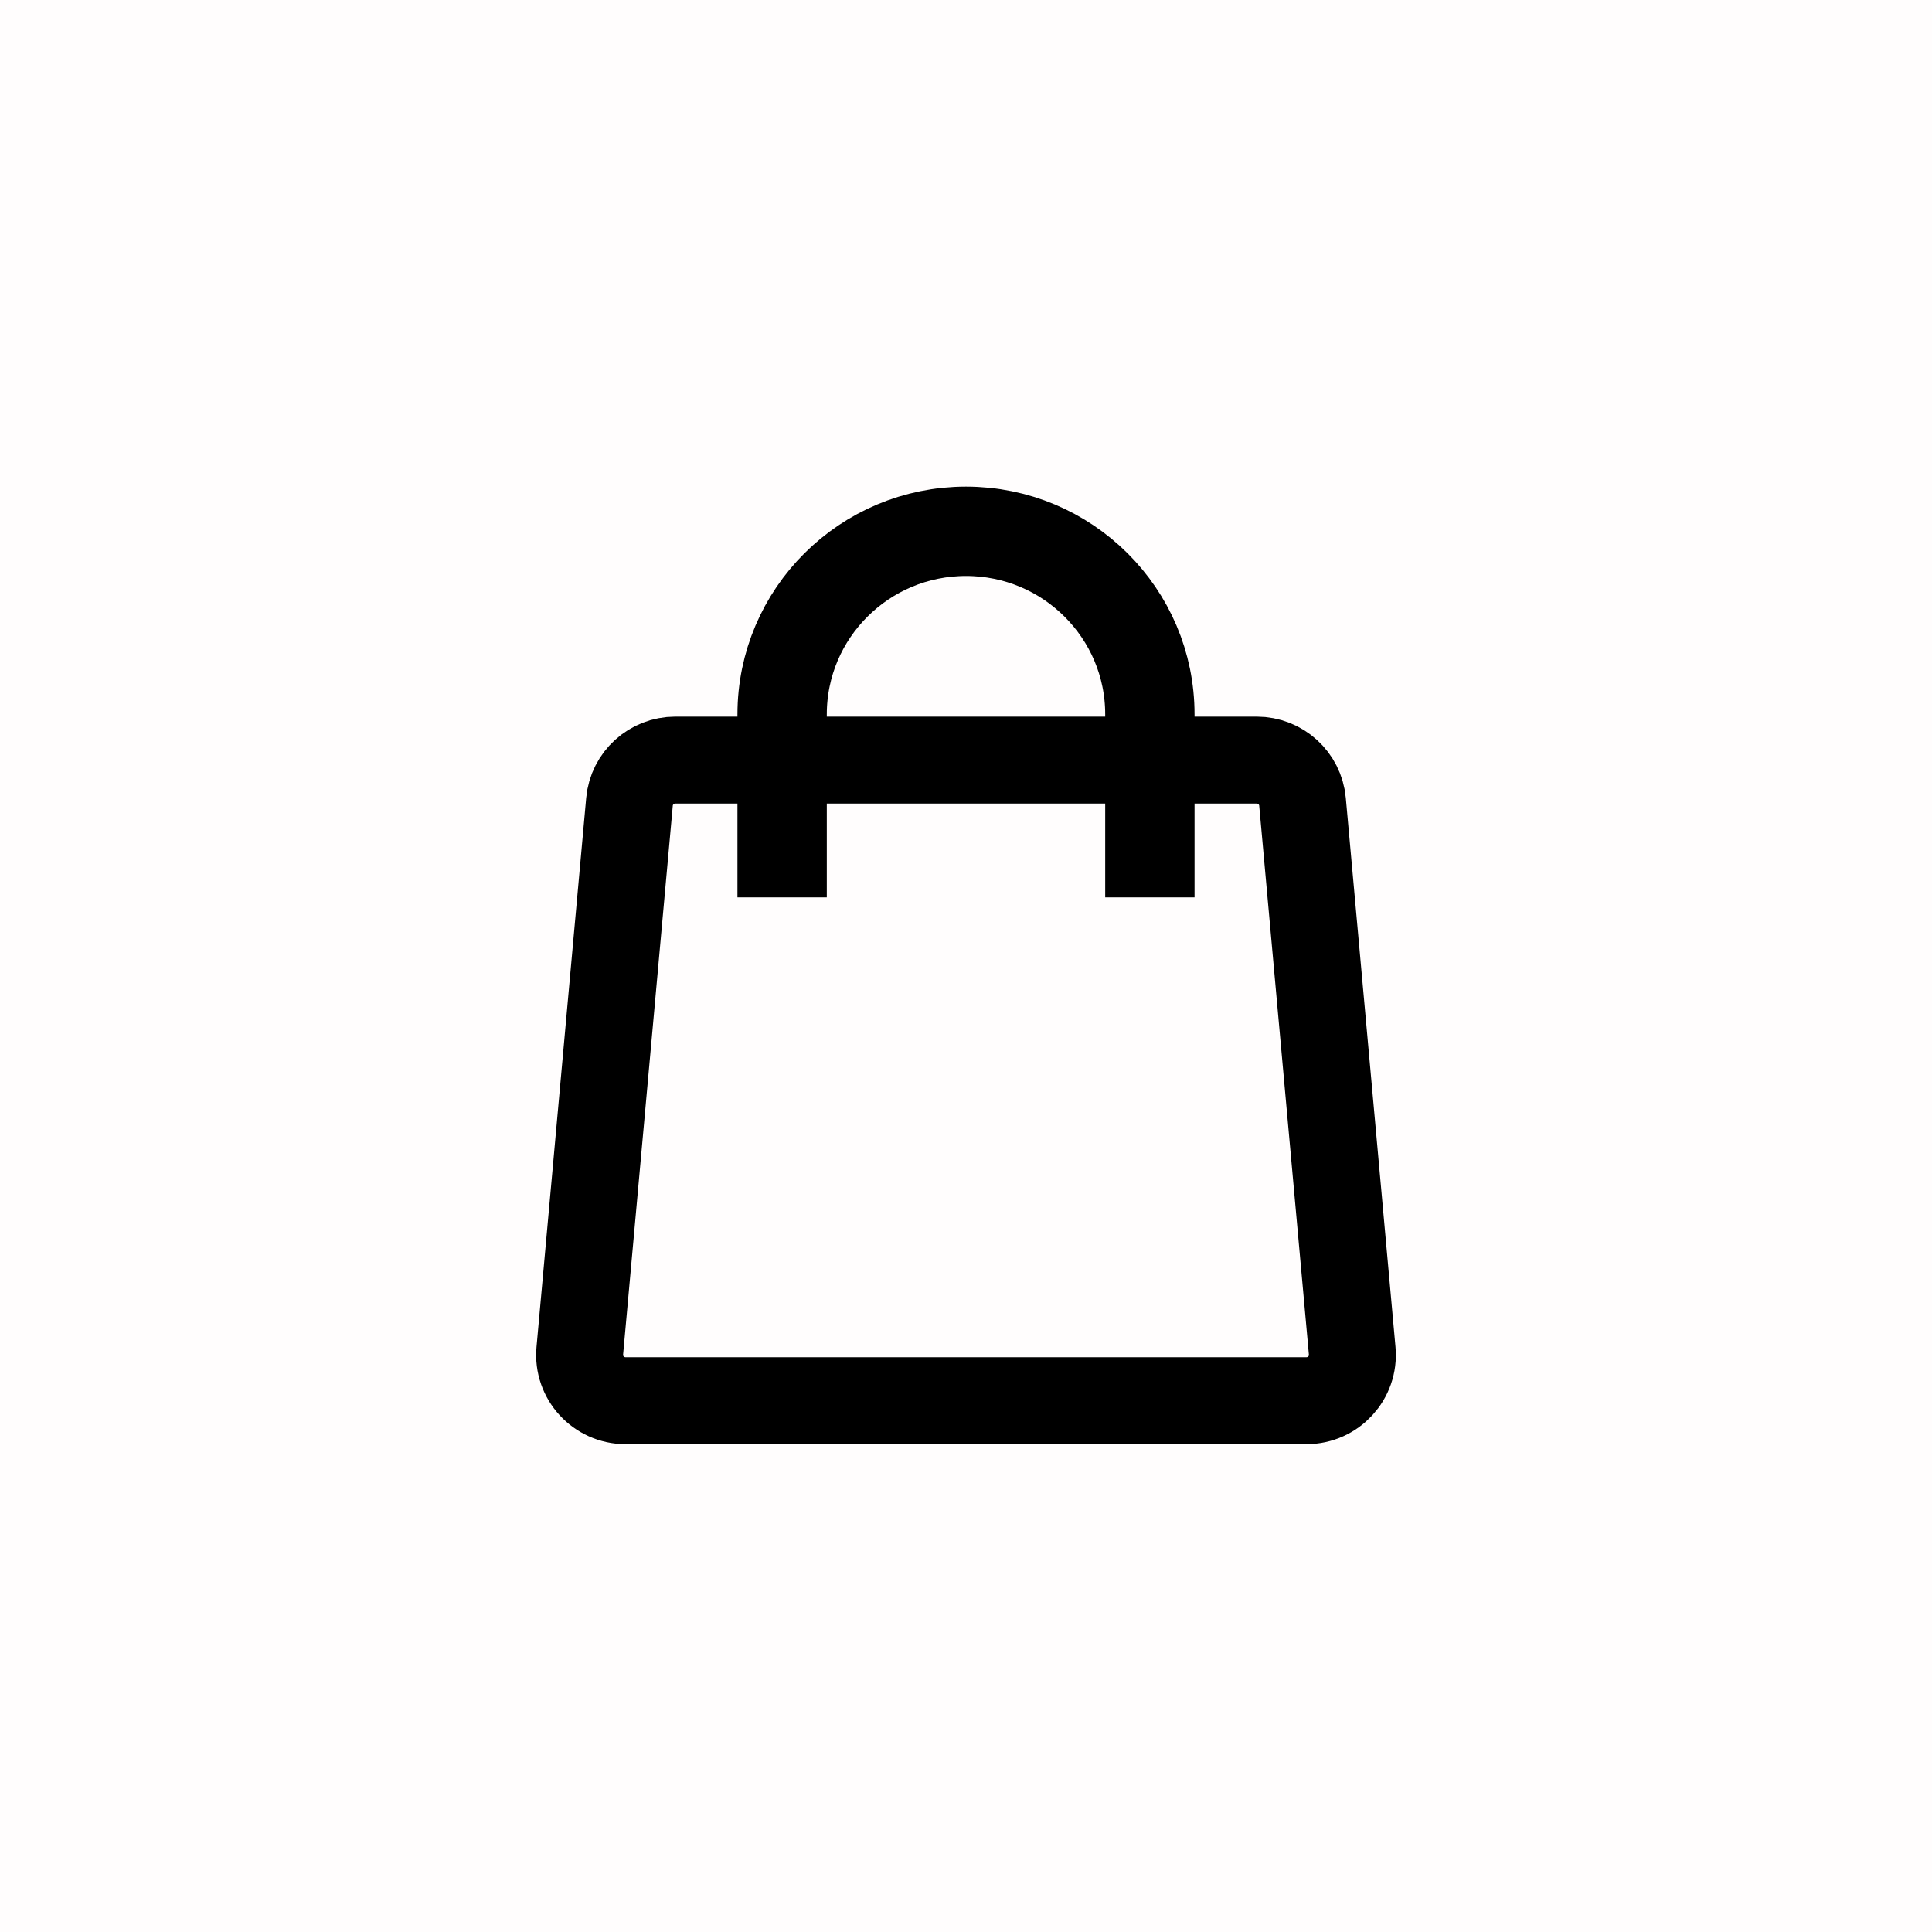 <?xml version="1.0" encoding="UTF-8"?> <svg xmlns="http://www.w3.org/2000/svg" width="40" height="40" viewBox="0 0 40 40" fill="none"><rect width="40" height="40" fill="#FFFDFD"></rect><path d="M13.033 16.599C13.078 16.111 13.489 15.737 13.981 15.737H26.019C26.511 15.737 26.922 16.111 26.967 16.599L27.996 27.968C28.046 28.522 27.608 29 27.048 29H12.952C12.392 29 11.954 28.522 12.004 27.968L13.033 16.599Z" stroke="black" stroke-width="1.8"></path><path d="M23.807 18.579V14.79C23.807 12.697 22.102 11 20 11C17.898 11 16.193 12.697 16.193 14.79V18.579" stroke="black" stroke-width="1.85"></path></svg> 